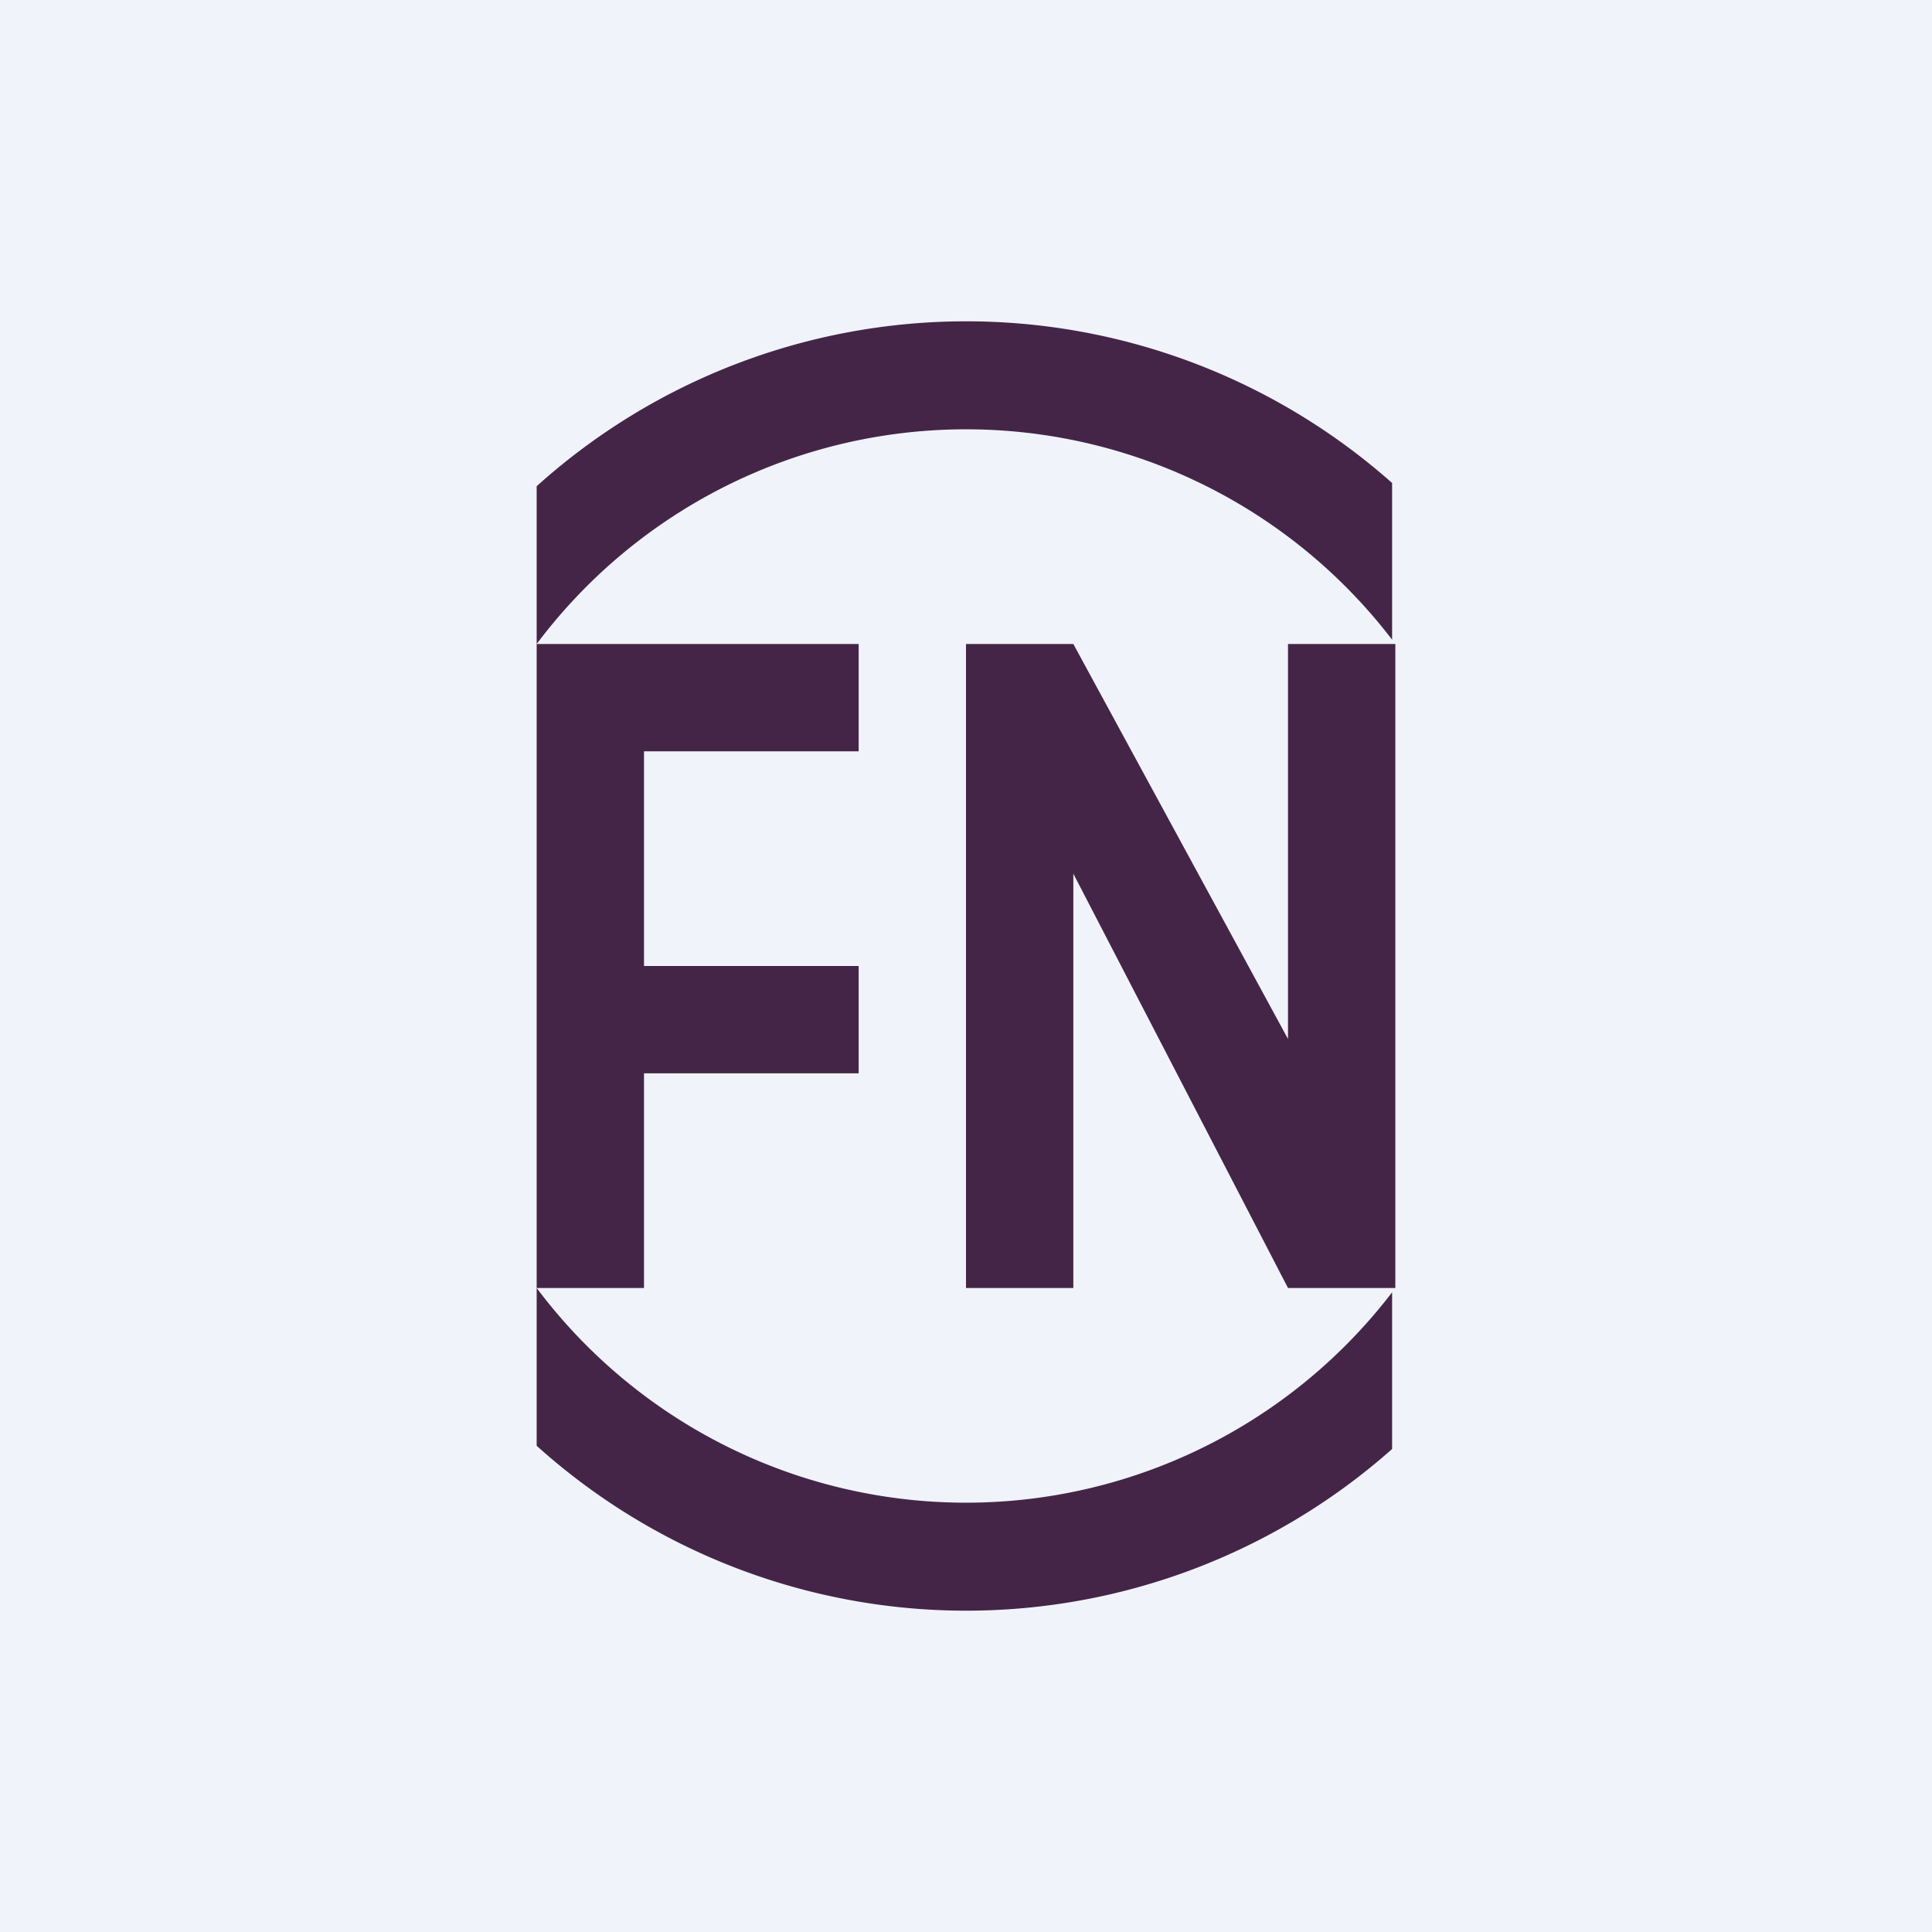 <!-- by TradingView --><svg width="18" height="18" viewBox="0 0 18 18" xmlns="http://www.w3.org/2000/svg"><path fill="#F0F3FA" d="M0 0h18v18H0z"/><path d="M12.97 13.5v-1.46A5 5 0 0 1 5 12v1.47a5.98 5.98 0 0 0 7.97.03Zm0-9v1.46A5 5 0 0 0 5 6V4.53a5.98 5.98 0 0 1 7.97-.03ZM9 6h1l2 3.68V6h1v6h-1l-2-3.86V12H9V6ZM5 6h3v1H6v2h2v1H6v2H5V6Z" fill="#442547"/></svg>